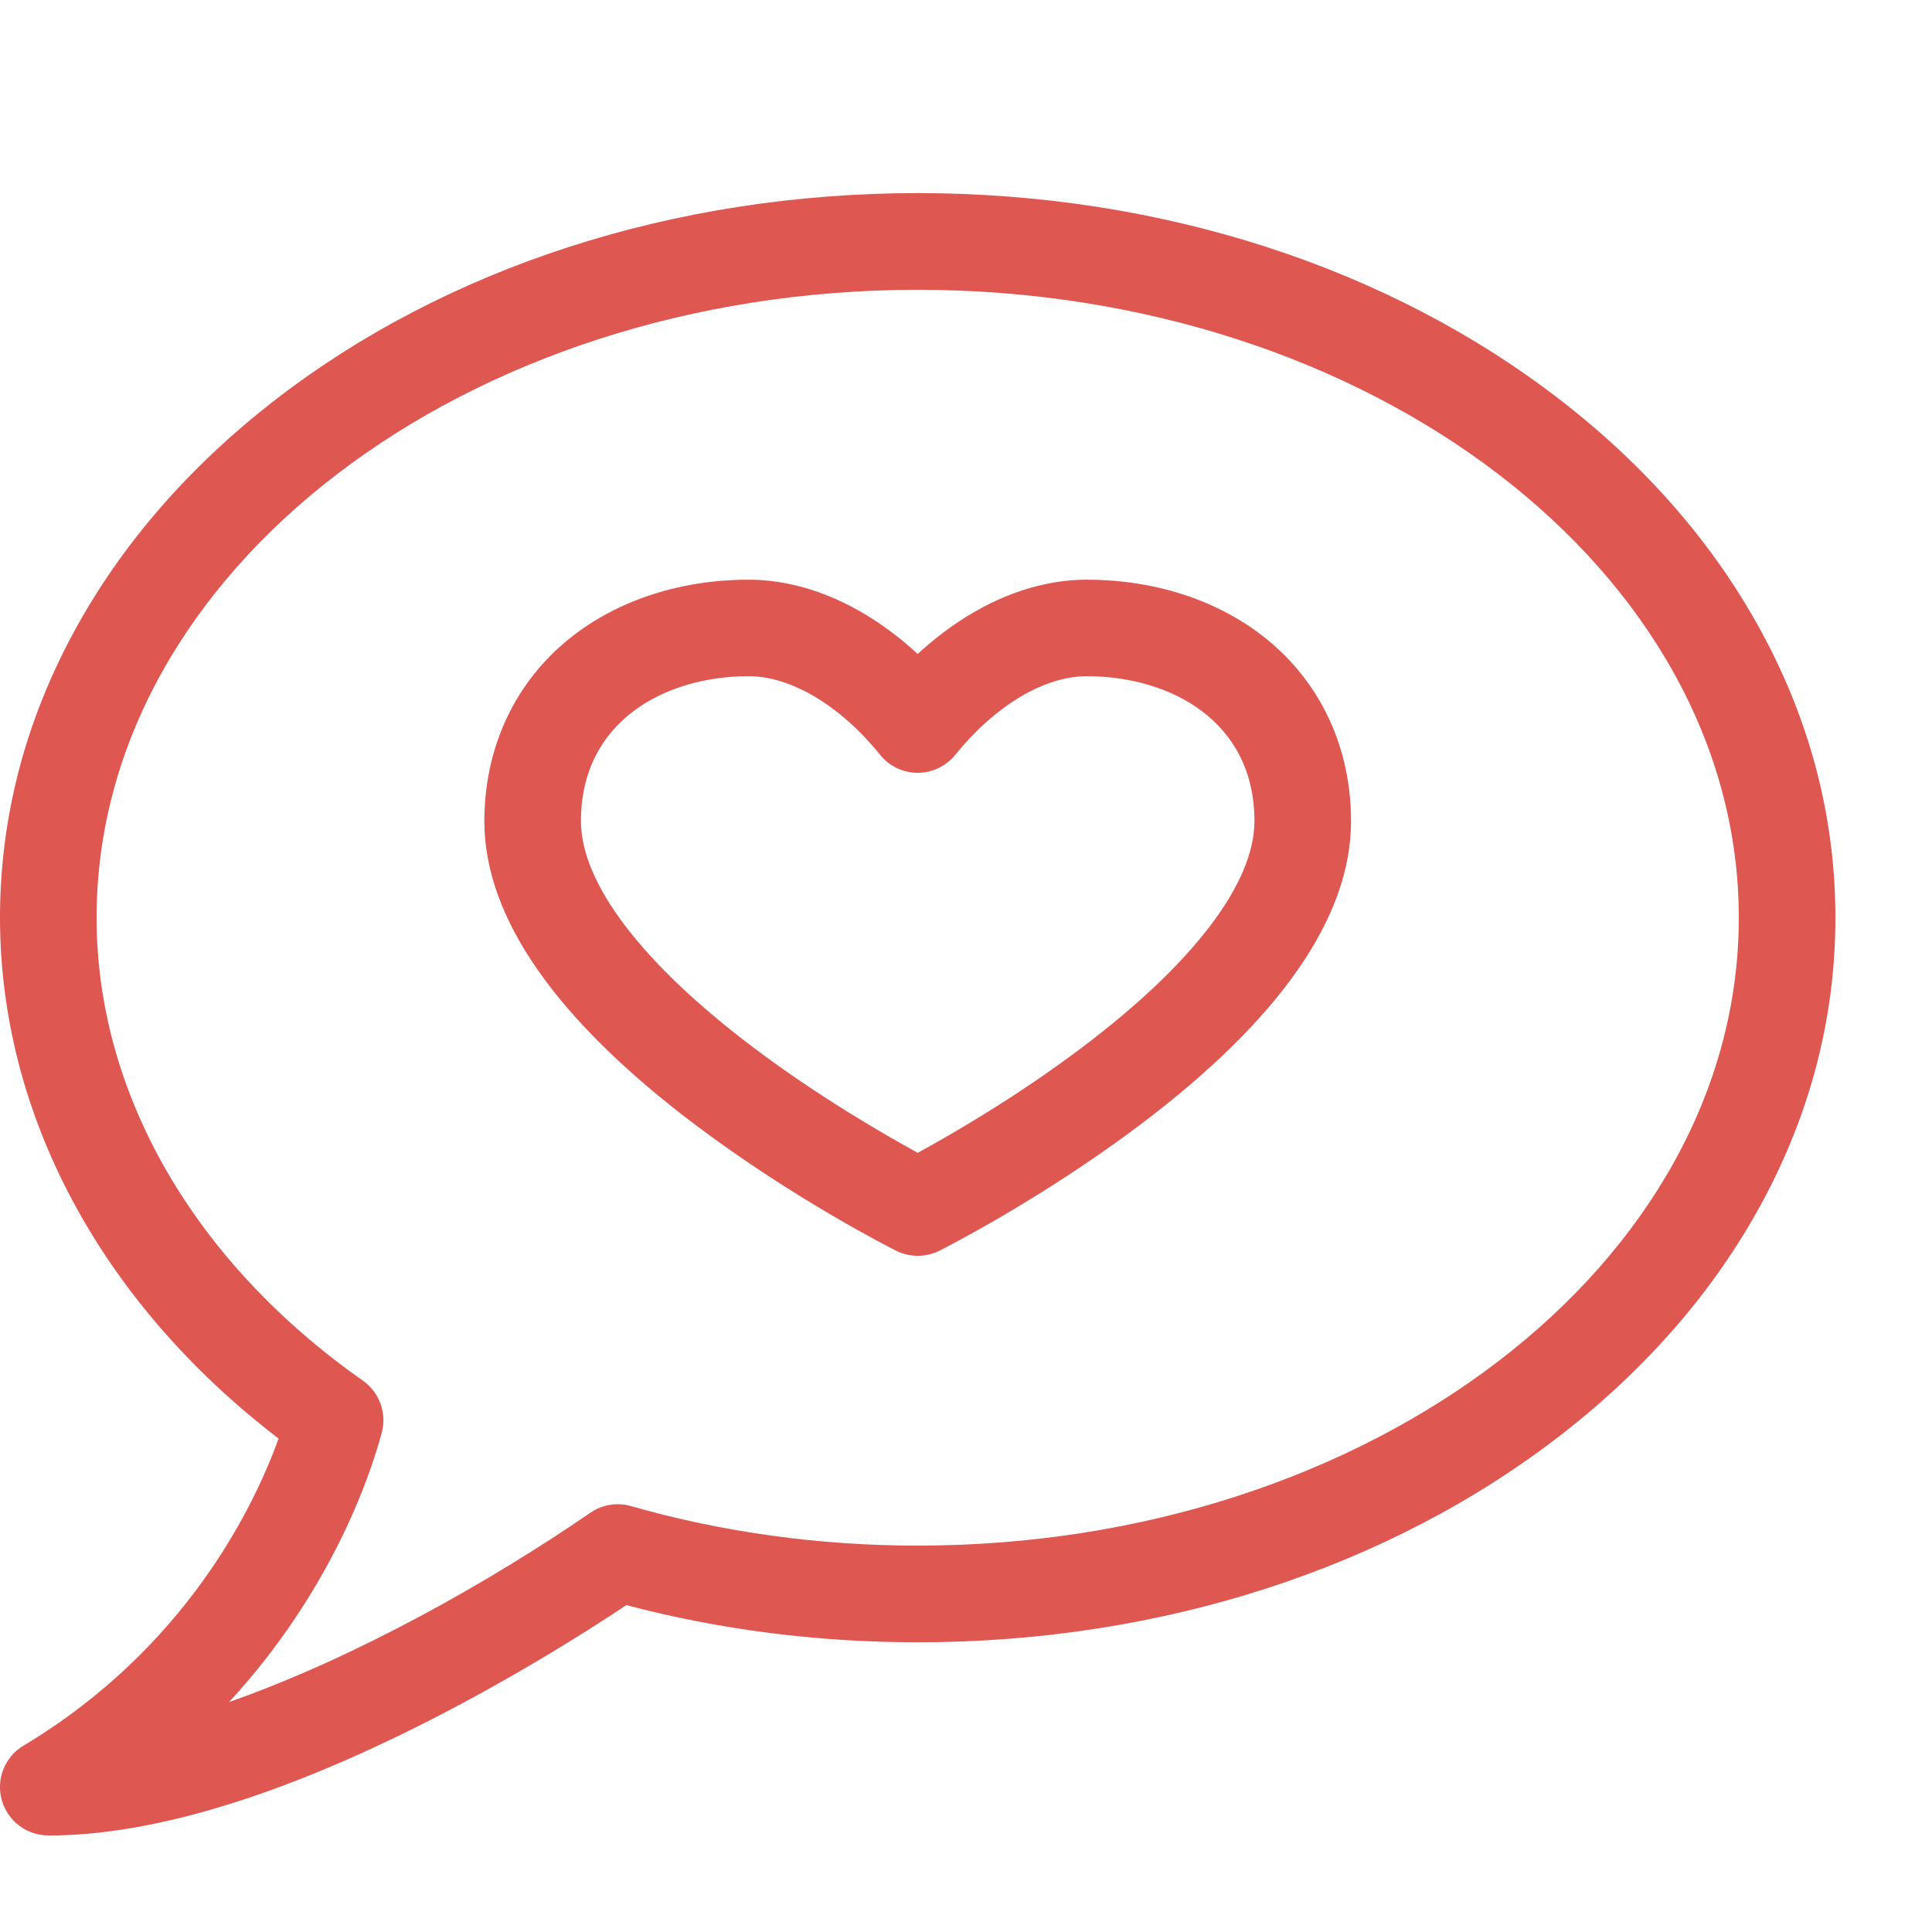 <svg height="20" viewBox="0 0 20 20" width="20" xmlns="http://www.w3.org/2000/svg"><g fill="#de5750"><path d="m.5 19c-.225 0-.422-.15-.482-.367s.032-.447.225-.562c1.691-1.014 2.392-2.489 2.641-3.179-1.838-1.407-2.884-3.354-2.884-5.392 0-1.029.258-2.026.768-2.964.486-.894 1.18-1.695 2.061-2.381 1.787-1.39 4.156-2.156 6.671-2.156s4.884.766 6.671 2.156c.881.685 1.575 1.486 2.061 2.381.51.937.768 1.934.768 2.964s-.258 2.026-.768 2.964c-.486.894-1.18 1.695-2.061 2.381-1.787 1.39-4.156 2.156-6.671 2.156-1.033 0-2.047-.129-3.016-.385-.429.286-1.231.793-2.189 1.27-1.488.74-2.764 1.115-3.794 1.115zm9-16c-4.687 0-8.5 2.916-8.5 6.5 0 1.815 1.005 3.562 2.756 4.792.172.121.25.336.196.539-.117.436-.515 1.633-1.58 2.788 1.302-.456 2.704-1.247 3.739-1.959.123-.085.277-.11.421-.069.948.271 1.947.409 2.968.409 4.687 0 8.5-2.916 8.5-6.5s-3.813-6.5-8.5-6.5z"/><path d="m9.5 13c-.077 0-.154-.018-.224-.053-.042-.021-1.049-.529-2.07-1.297-1.455-1.095-2.192-2.155-2.192-3.149 0-.735.294-1.391.827-1.846.494-.422 1.172-.654 1.909-.654.598 0 1.215.275 1.75.769.535-.494 1.152-.769 1.75-.769.737 0 1.415.232 1.909.654.534.456.827 1.111.827 1.846 0 .995-.738 2.055-2.192 3.149-1.021.768-2.027 1.276-2.069 1.297-.071.035-.147.053-.224.053zm-1.75-6c-.864 0-1.736.464-1.736 1.5 0 .643.633 1.475 1.783 2.342.675.51 1.361.904 1.703 1.092.343-.187 1.028-.582 1.703-1.092 1.15-.867 1.783-1.699 1.783-2.342 0-1.036-.872-1.5-1.736-1.5-.44 0-.949.304-1.361.814-.095.117-.238.186-.389.186s-.294-.068-.389-.186c-.412-.51-.921-.814-1.361-.814z"/></g></svg>